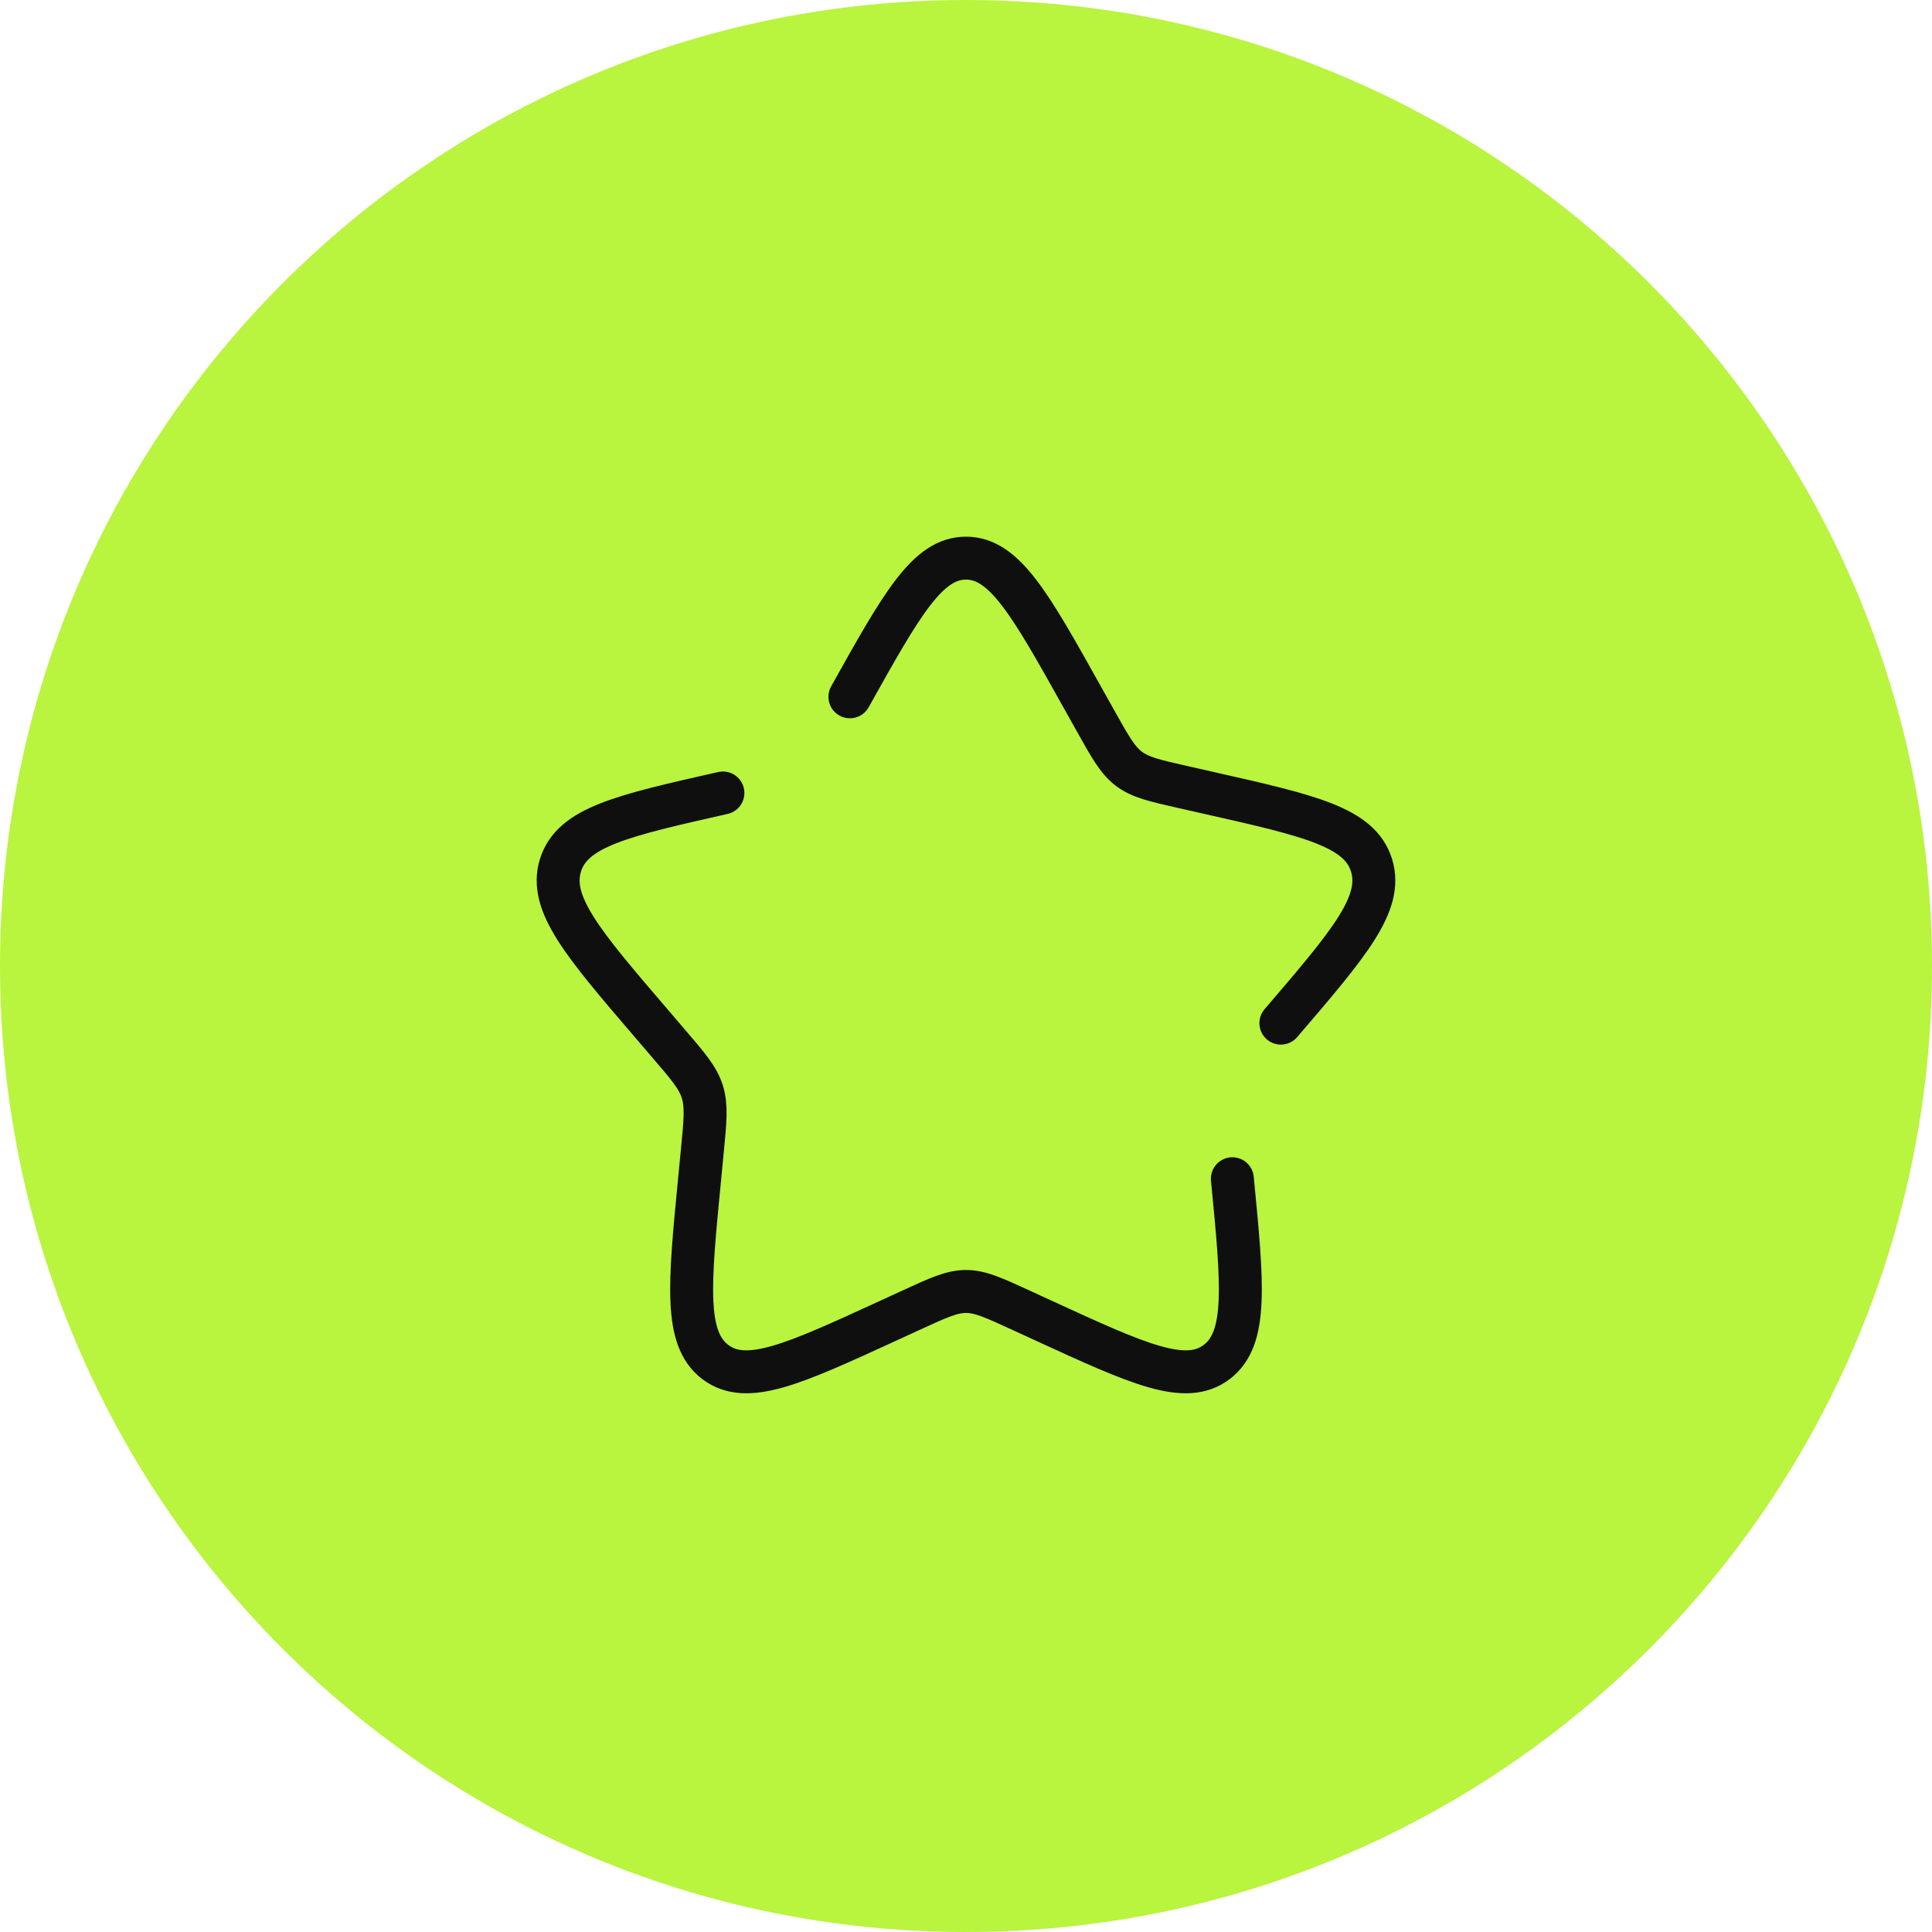 <?xml version="1.0" encoding="UTF-8"?> <svg xmlns="http://www.w3.org/2000/svg" width="45" height="45" viewBox="0 0 45 45" fill="none"><path d="M45 22.5C45 10.074 34.926 0 22.5 0C10.074 0 0 10.074 0 22.5C0 34.926 10.074 45 22.5 45C34.926 45 45 34.926 45 22.5Z" fill="#B9F43E"></path><path d="M16.838 18.47C14.501 18.997 13.332 19.261 13.055 20.152C12.777 21.044 13.573 21.973 15.166 23.831L15.578 24.312C16.031 24.84 16.257 25.104 16.359 25.43C16.461 25.757 16.427 26.109 16.358 26.814L16.296 27.455C16.055 29.934 15.935 31.174 16.662 31.725C17.39 32.276 18.484 31.774 20.672 30.769L21.238 30.509C21.86 30.223 22.17 30.081 22.5 30.081C22.829 30.081 23.14 30.223 23.762 30.509L24.328 30.769C26.516 31.774 27.61 32.276 28.338 31.725C29.065 31.174 28.945 29.934 28.704 27.455M29.834 23.831C31.427 21.973 32.223 21.044 31.945 20.152C31.668 19.261 30.499 18.997 28.163 18.47L27.558 18.333C26.894 18.183 26.562 18.108 26.295 17.907C26.029 17.705 25.858 17.399 25.516 16.787L25.204 16.23C24.001 14.077 23.399 13 22.5 13C21.6 13 20.999 14.077 19.796 16.23" stroke="#0F0F0F" stroke-linecap="round"></path></svg> 